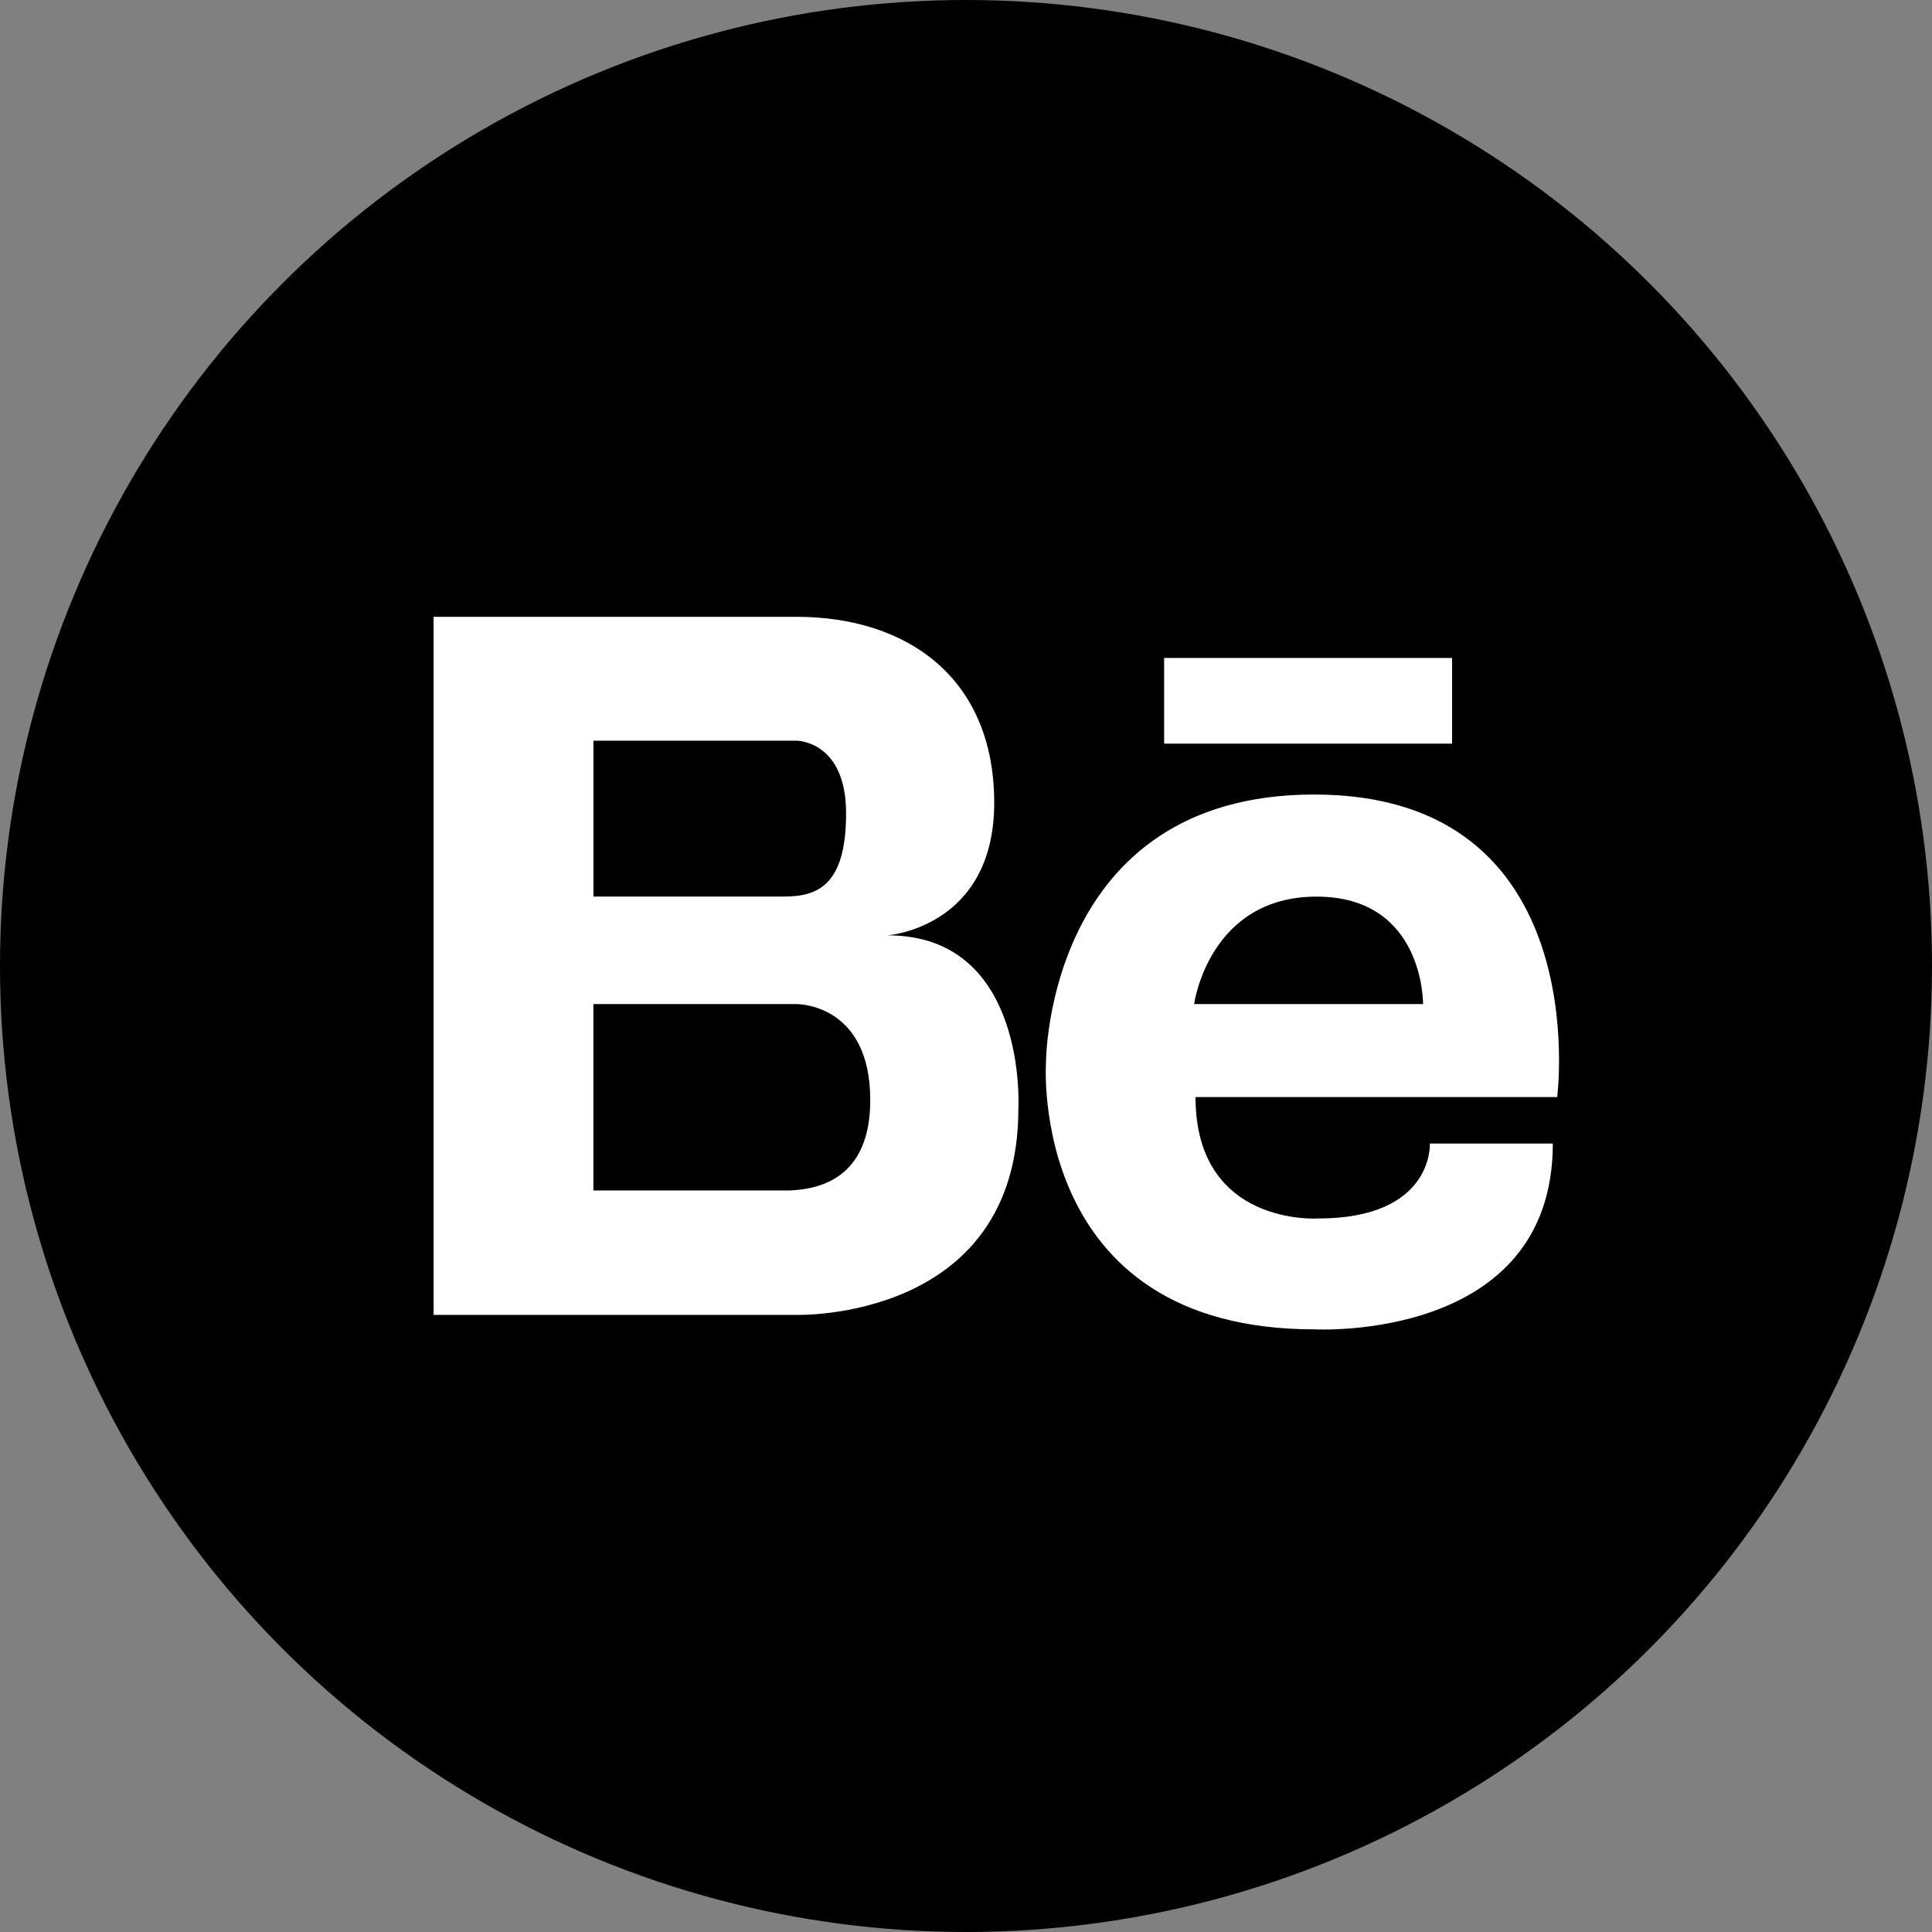 <?xml version="1.0" encoding="utf-8"?>
<!-- Generator: Adobe Illustrator 13.0.0, SVG Export Plug-In . SVG Version: 6.00 Build 14948)  -->
<!DOCTYPE svg PUBLIC "-//W3C//DTD SVG 1.1//EN" "http://www.w3.org/Graphics/SVG/1.1/DTD/svg11.dtd">
<svg version="1.1" id="Ebene_1" xmlns="http://www.w3.org/2000/svg" xmlns:xlink="http://www.w3.org/1999/xlink" x="0px" y="0px"
	 width="45px" height="45px" viewBox="0 0 45 45" enable-background="new 0 0 45 45" xml:space="preserve">
<rect x="0" y="0" width="45" height="45" fill="#808080" stroke="none"/>
<g id="icon">
	<circle cx="22.5" cy="22.5" r="22.5"/>
	<path fill="#FFFFFF" d="M10.099,14.367v16.259h8.457c0,0,5.164,0.155,5.164-4.804c0,0,0.228-4.036-3.044-4.036
		c0,0,2.481-0.181,2.481-3.089c0-2.909-2.029-4.33-4.601-4.33H10.099z M27.115,15.325v1.996h6.707v-1.996H27.115z M13.821,17.252
		h4.735c0,0,1.151,0,1.151,1.692s-0.676,1.938-1.443,1.938h-4.442V17.252z M30.611,18.506c-6.252,0-6.248,6.243-6.248,6.243
		s-0.428,6.214,6.248,6.214c0,0,5.557,0.311,5.557-4.328h-2.864c0,0,0.098,1.746-2.604,1.746c0,0-2.854,0.192-2.854-2.828h8.424
		C36.268,25.553,37.189,18.506,30.611,18.506L30.611,18.506z M30.666,20.884c2.509,0,2.48,2.503,2.48,2.503h-5.333
		C27.813,23.387,28.152,20.884,30.666,20.884z M13.821,23.387h4.735c0,0,1.714-0.021,1.714,2.234c0,1.83-1.182,2.076-1.871,2.107
		h-4.578V23.387z"/>
</g>
</svg>
